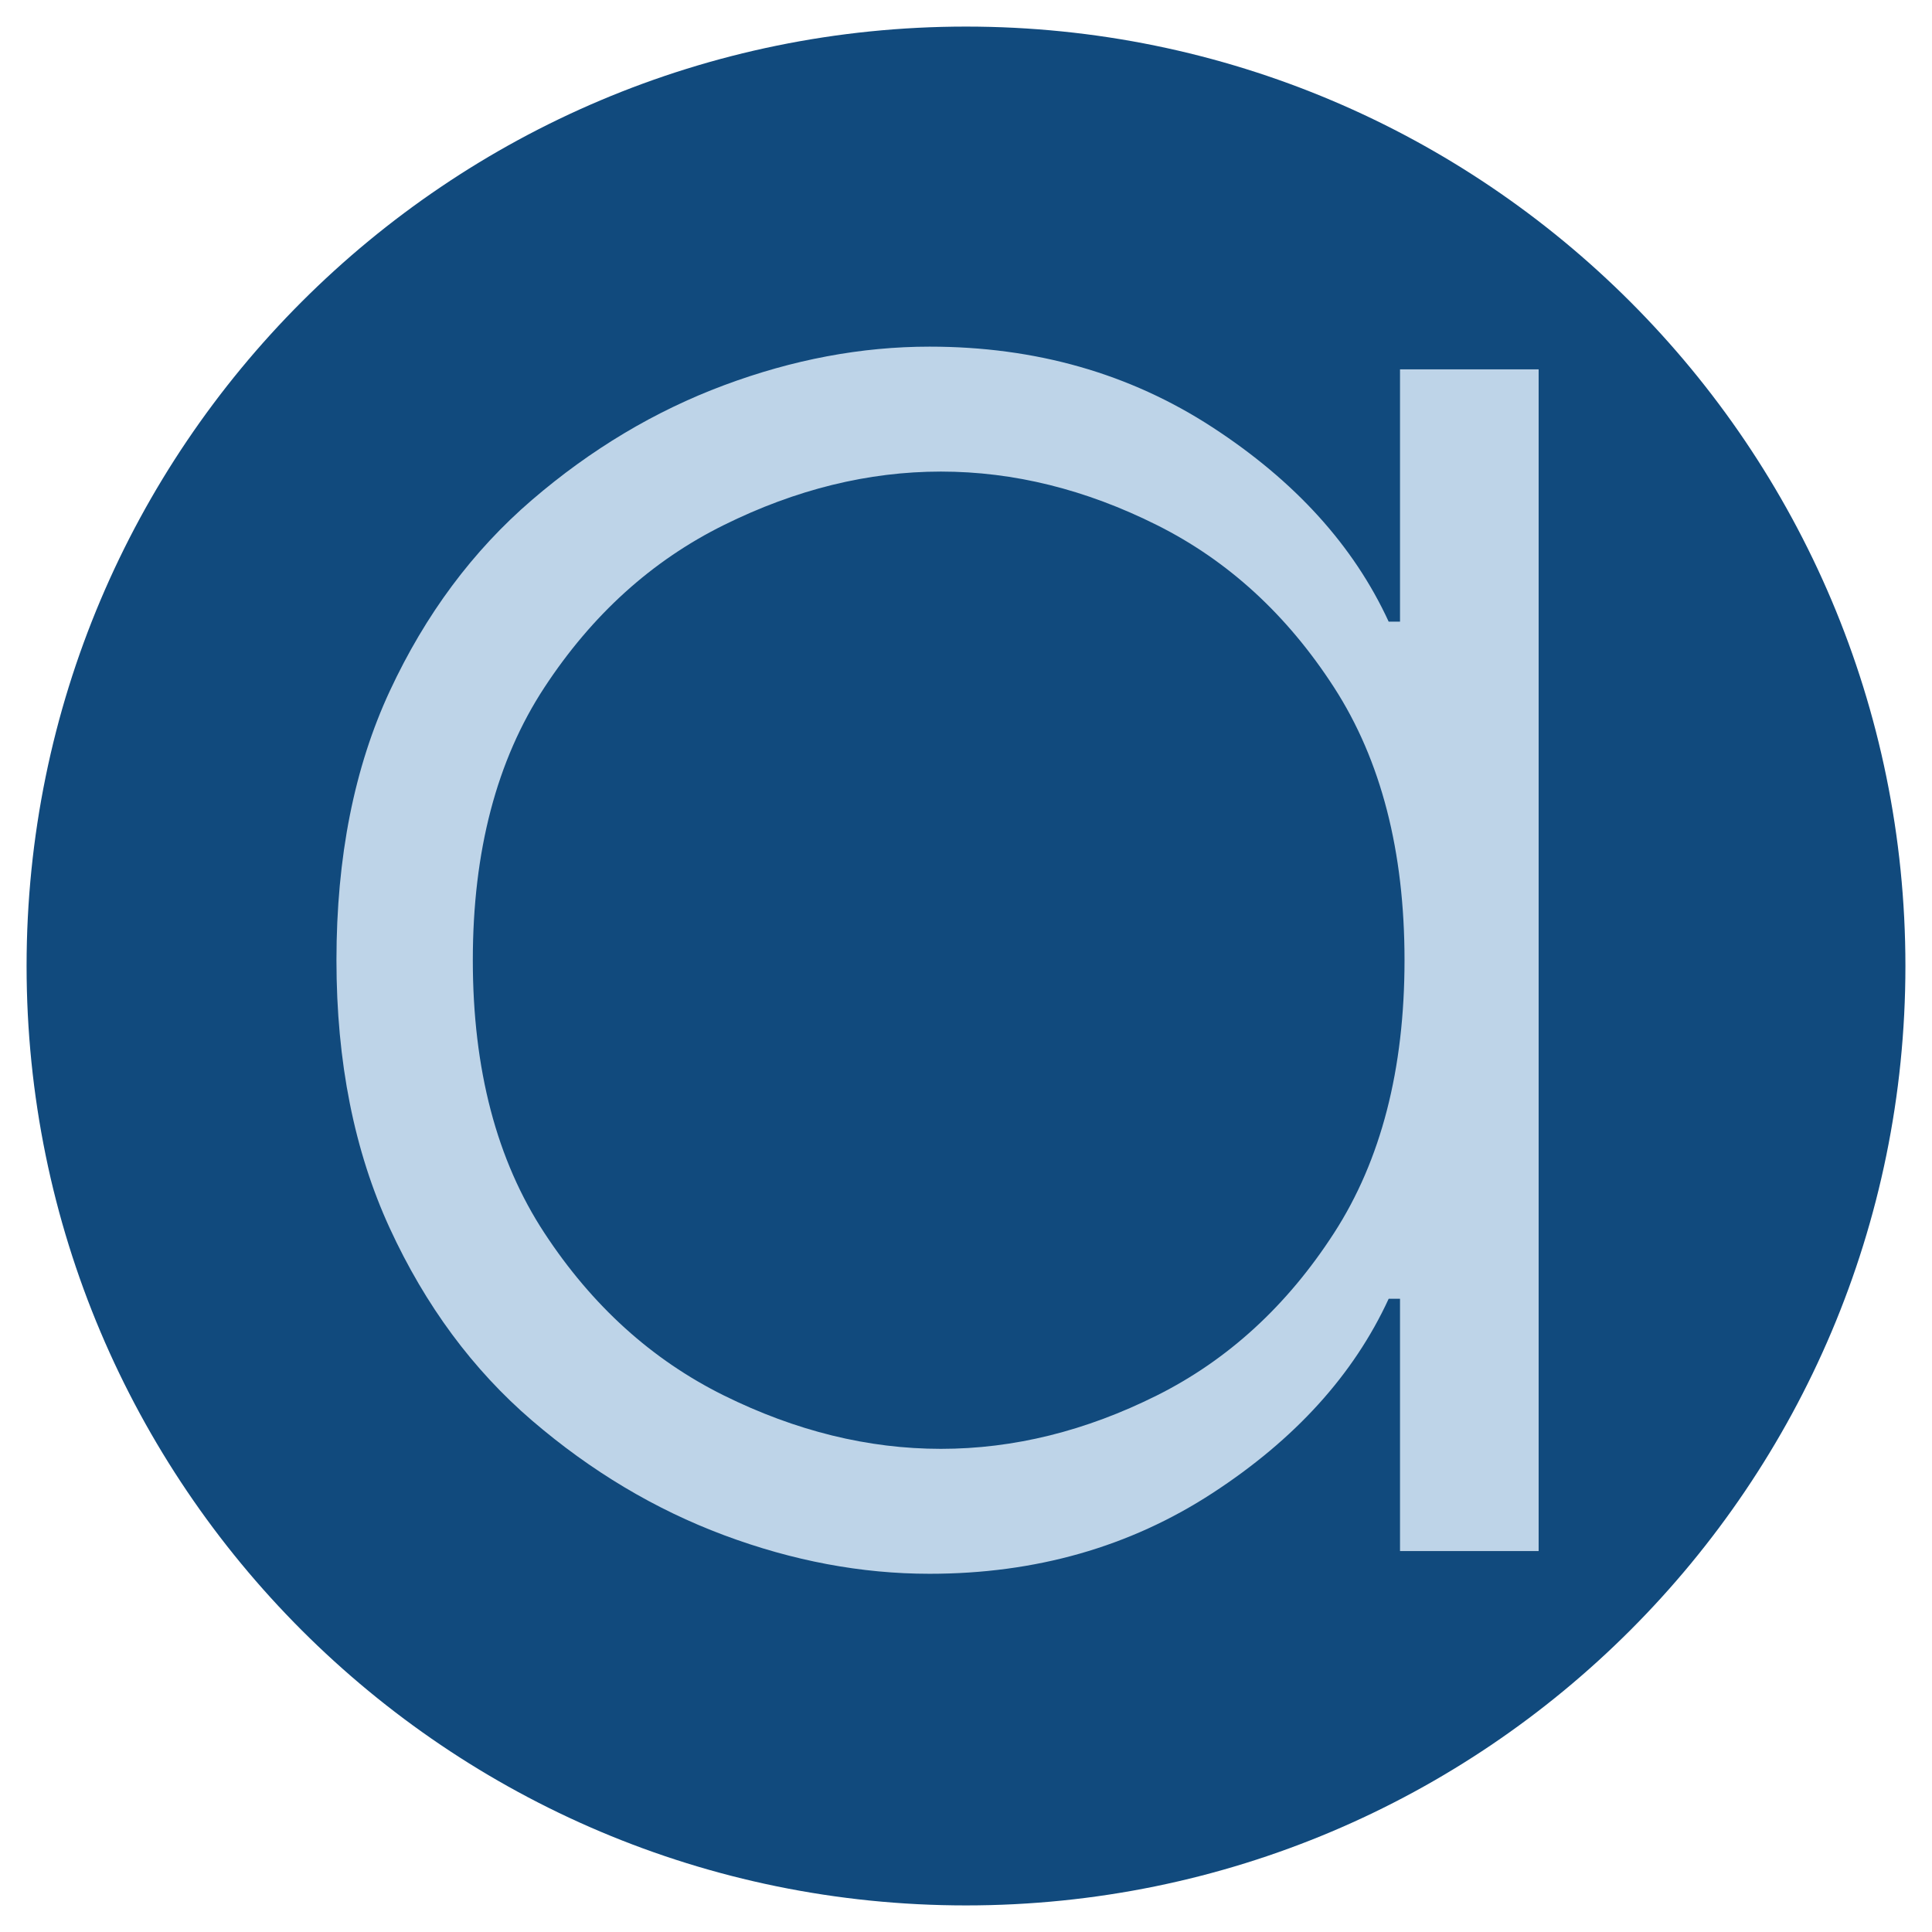 <svg xmlns="http://www.w3.org/2000/svg" xmlns:xlink="http://www.w3.org/1999/xlink" width="500" zoomAndPan="magnify" viewBox="0 0 375 375" height="500" preserveAspectRatio="xMidYMid meet" version="1.0"><defs><g/><clipPath id="cc8ec05133"><path d="M 5.16 5.16 L 369.84 5.16 L 369.84 369.84 L 5.16 369.84 Z M 5.16 5.16 " clip-rule="nonzero"/></clipPath><clipPath id="8ce1875b76"><path d="M 187.5 5.16 C 86.797 5.16 5.16 86.797 5.16 187.5 C 5.16 288.203 86.797 369.84 187.5 369.84 C 288.203 369.84 369.84 288.203 369.84 187.5 C 369.84 86.797 288.203 5.16 187.5 5.16 Z M 187.5 5.16 " clip-rule="nonzero"/></clipPath></defs><g clip-path="url(#cc8ec05133)"><g clip-path="url(#8ce1875b76)"><path fill="#114a7d" d="M 5.16 5.16 L 369.84 5.16 L 369.84 369.84 L 5.16 369.84 Z M 5.16 5.16 " fill-opacity="1" fill-rule="nonzero"/></g></g><g fill="#bed4e8" fill-opacity="1"><g transform="translate(50.305, 301.064)"><g><path d="M 130.125 4.406 C 116.895 4.406 103.586 1.906 90.203 -3.094 C 76.828 -8.094 64.406 -15.516 52.938 -25.359 C 41.469 -35.211 32.273 -47.641 25.359 -62.641 C 18.453 -77.641 15 -94.988 15 -114.688 C 15 -134.688 18.453 -152.109 25.359 -166.953 C 32.273 -181.805 41.469 -194.16 52.938 -204.016 C 64.406 -213.867 76.828 -221.289 90.203 -226.281 C 103.586 -231.281 116.895 -233.781 130.125 -233.781 C 150.707 -233.781 169.008 -228.562 185.031 -218.125 C 201.062 -207.688 212.461 -195.113 219.234 -180.406 L 221.438 -180.406 L 221.438 -229.375 L 248.344 -229.375 L 248.344 0 L 221.438 0 L 221.438 -48.969 L 219.234 -48.969 C 212.461 -34.258 201.062 -21.688 185.031 -11.25 C 169.008 -0.812 150.707 4.406 130.125 4.406 Z M 132.328 -19.844 C 146.441 -19.844 160.41 -23.297 174.234 -30.203 C 188.055 -37.117 199.523 -47.633 208.641 -61.75 C 217.754 -75.863 222.312 -93.508 222.312 -114.688 C 222.312 -135.863 217.754 -153.508 208.641 -167.625 C 199.523 -181.738 188.055 -192.25 174.234 -199.156 C 160.41 -206.07 146.441 -209.531 132.328 -209.531 C 118.211 -209.531 104.172 -206.07 90.203 -199.156 C 76.234 -192.25 64.617 -181.738 55.359 -167.625 C 46.098 -153.508 41.469 -135.863 41.469 -114.688 C 41.469 -93.508 46.098 -75.863 55.359 -61.75 C 64.617 -47.633 76.234 -37.117 90.203 -30.203 C 104.172 -23.297 118.211 -19.844 132.328 -19.844 Z M 132.328 -19.844 "/></g></g></g></svg>